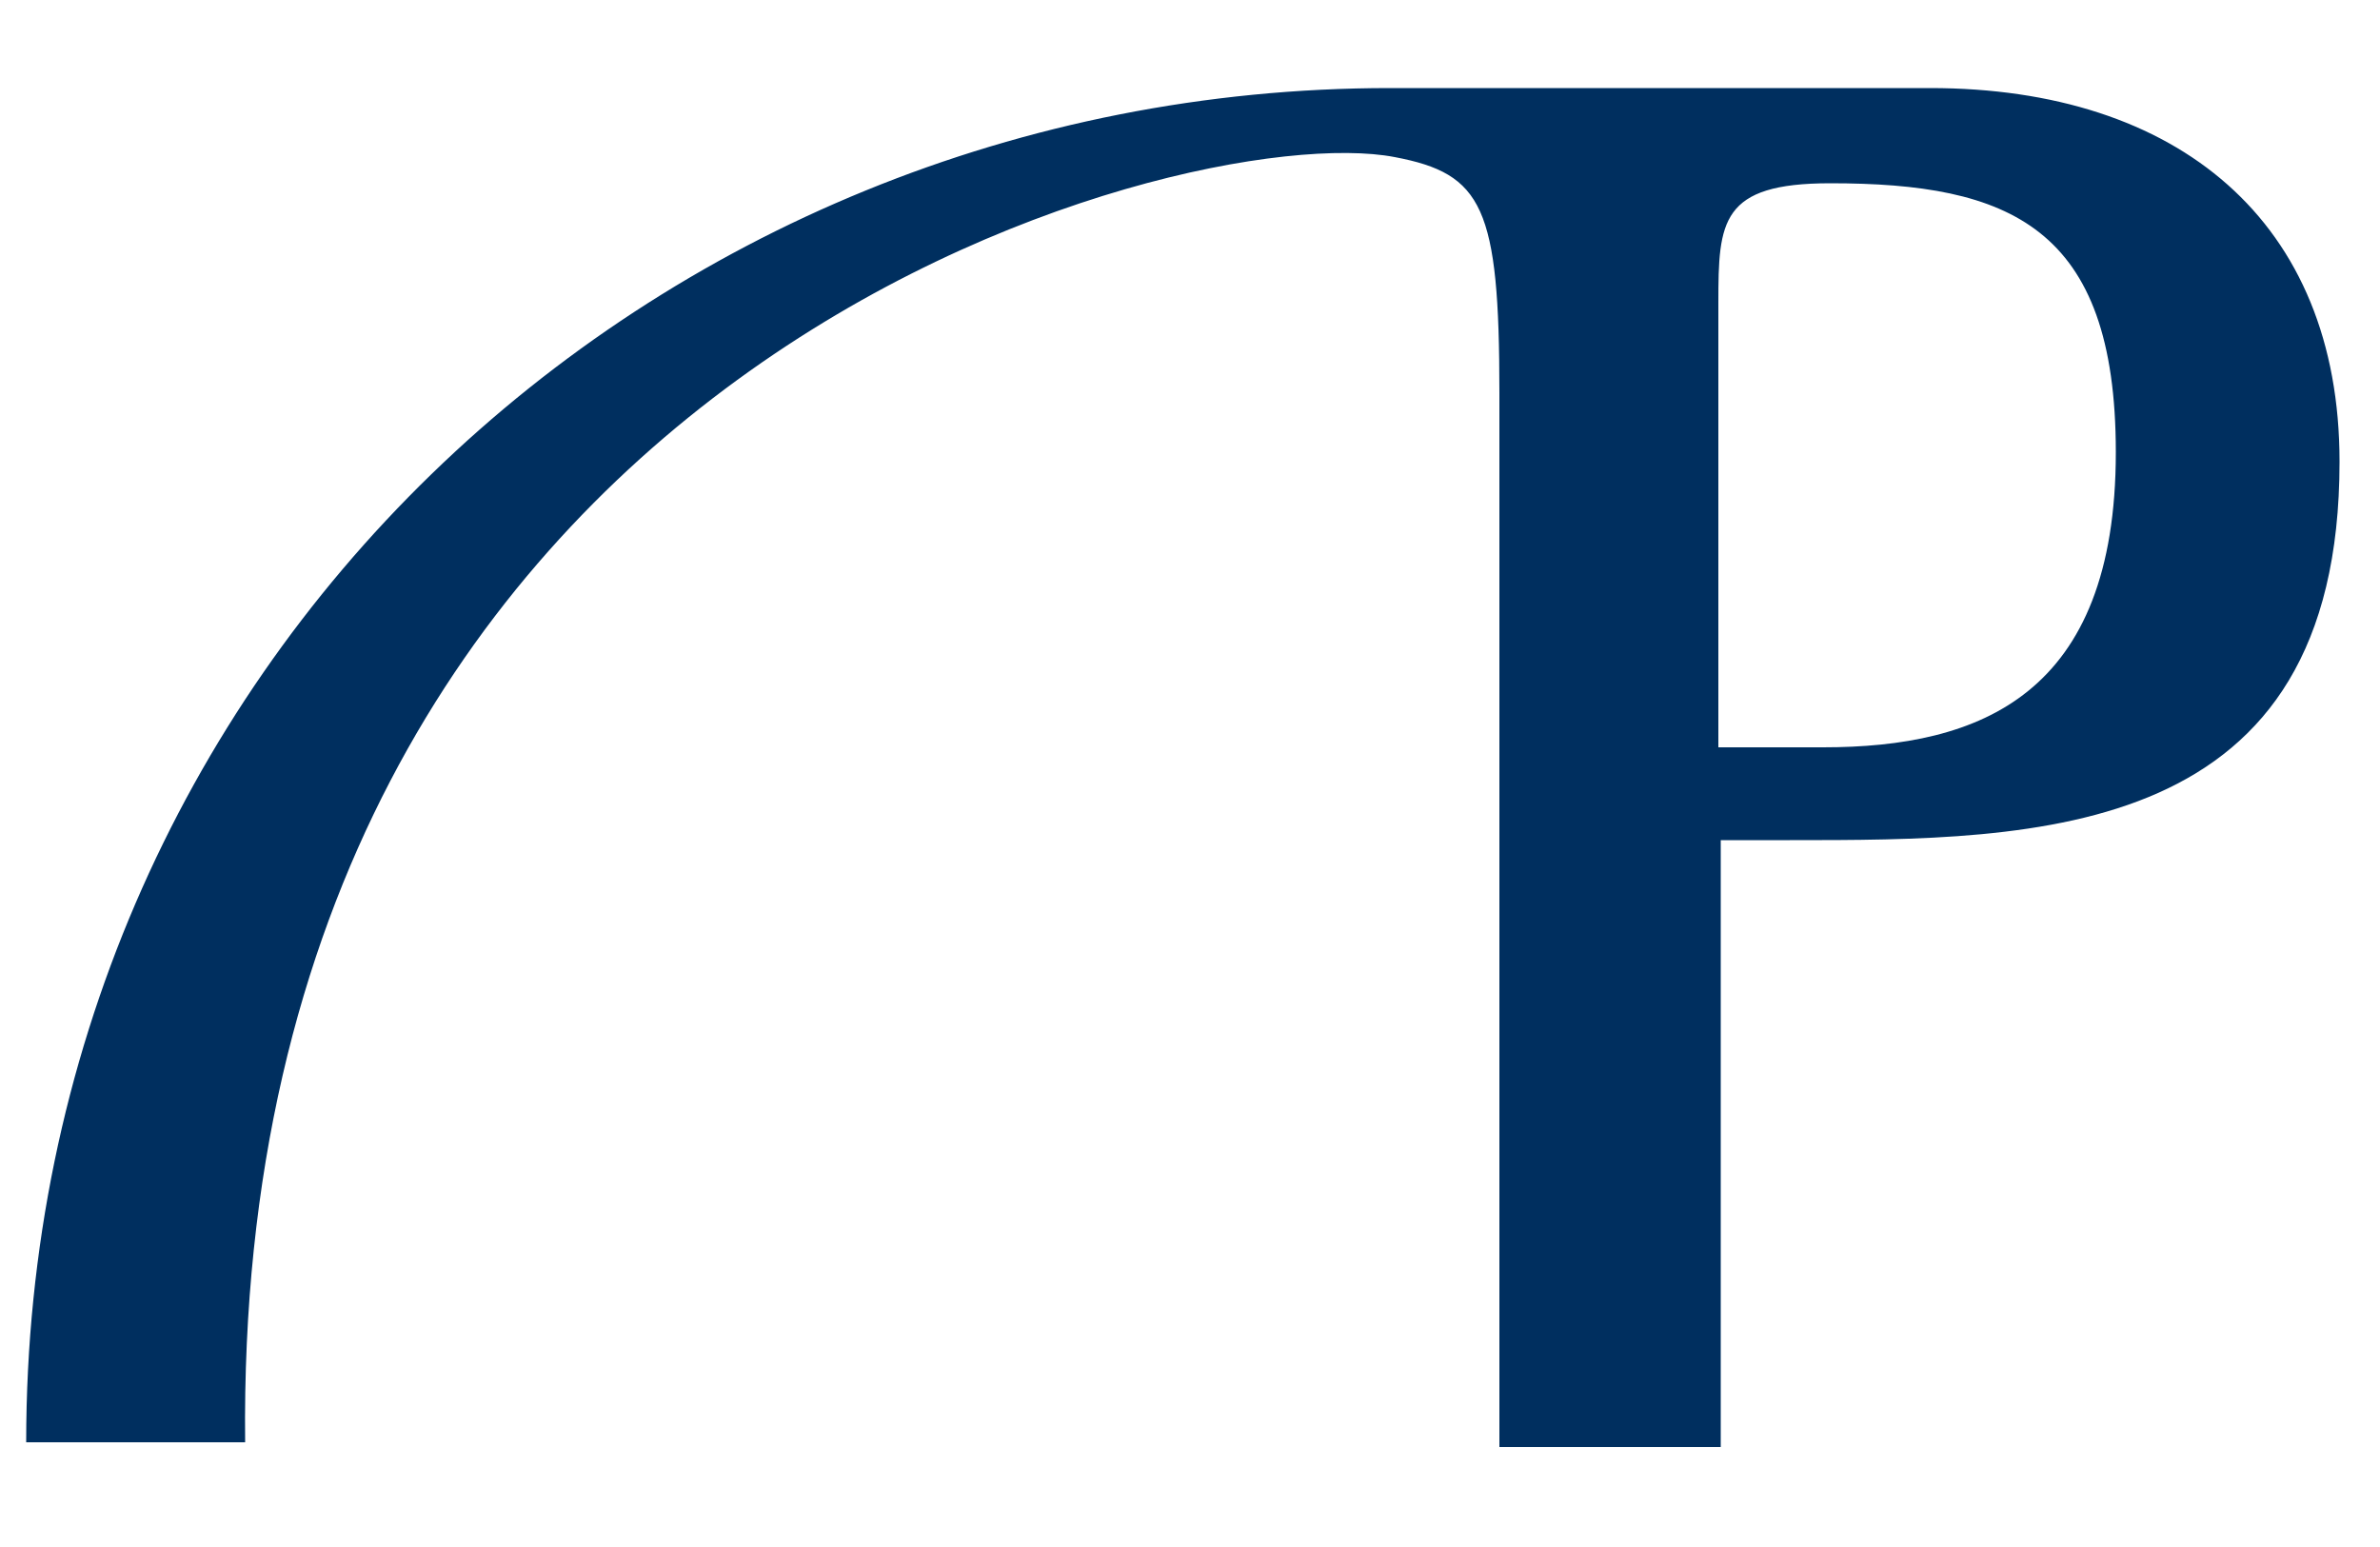 <svg version="1.2" xmlns="http://www.w3.org/2000/svg" viewBox="0 0 100 65" width="100" height="65">
	<title>logo-svg</title>
	<style>
		.s0 { fill: #002f5f }
	</style>
	<g id="Layer">
		<g id="Layer" >
			<path id="Layer" fill-rule="evenodd" class="s0" d="m131.3 34.9v25.5h-8.5v-5c-1.5 1.9-4.4 6-10.8 6-6.6 0-11.4-4.8-11.4-9.7 0-12 16.8-12.9 22.2-13.1v-4.2c0-5.3 0-11.2-5.2-11.2-5.6 0-6 4.9-6 8.6h-10c1-5.6 3.8-11.5 16-11.5 11.8 0 13.7 6.1 13.7 14.6zm-8.5 6.8c-3 0-12.9 0.5-12.9 8.5 0 3.9 2.1 6.6 5.1 6.6 4.9 0 7.8-4.4 7.8-10.2zm80.9-5.2h-24.3c0 8.3 3.6 20.3 15.4 20.3 3.6 0 6.6-0.8 8-1.3v3.7c-1.5 0.5-6.1 2.2-11.9 2.2-12.8 0-20.6-7.8-20.6-21.9 0-13.4 6.4-19.2 17.8-19.2 14.4 0 15.5 10.6 15.6 16.2zm-8.5-3.4c0-1.9-0.2-9.9-7.5-9.9-6.4 0-8.1 6.6-8.1 9.9zm79.8 7.8c0 13.7-5.8 20.5-18.3 20.5-13.7 0-18.3-8.7-18.3-20.5 0-14.1 5.9-20.6 18.3-20.6 12.2 0 18.3 8.5 18.3 20.6zm-9.3 0.1c0-7.8-0.9-17.8-9-17.8-8.3 0-9 10.4-9 17.8 0 7 0.7 17.7 9 17.7 8.3 0 9-9.4 9-17.7zm-103.1-20.5c1.6 0 3.3 0.2 4.6 0.3v8c-1.3-0.5-2.9-1-4.2-1-8.7 0-11 6.6-11 12.6v20.1h-8.5v-28.3c0-5.9-1.4-7.3-6.6-7.5v-1.7l15.1-2.7 0.1 11.2c1.2-3.9 3.8-11.2 10.5-11zm59.9 0.9h11v3.3h-11v24.5c0 5.9 0.5 8.5 6.9 8.5 1 0 2.1-0.2 3.1-0.4v3.4c-1.9 0.4-3.8 0.7-5.6 0.7-8.2 0-12.9-1.2-12.9-10.9v-25.9h-6.6v-3.4h6.6v-6.6l8.5-7.5zm-124.2-2c0 15.9-12.6 15.9-23.1 15.9h-2.9v25.5h-9.3v-44.3c0-7.8-0.7-9.2-4.4-9.9-8.8-1.7-48.8 8.7-48.3 54h-9.2c0-32.6 26.3-56.9 57.3-56.9h22.7c10.4 0 17.2 5.6 17.2 15.7zm-9.4-0.4c0-9.5-4.5-11.3-12-11.3-4.6 0-4.7 1.6-4.7 5v18.7h4.4c6.6 0 12.3-2.2 12.3-12.4z"/>
		</g>
	</g>
</svg>